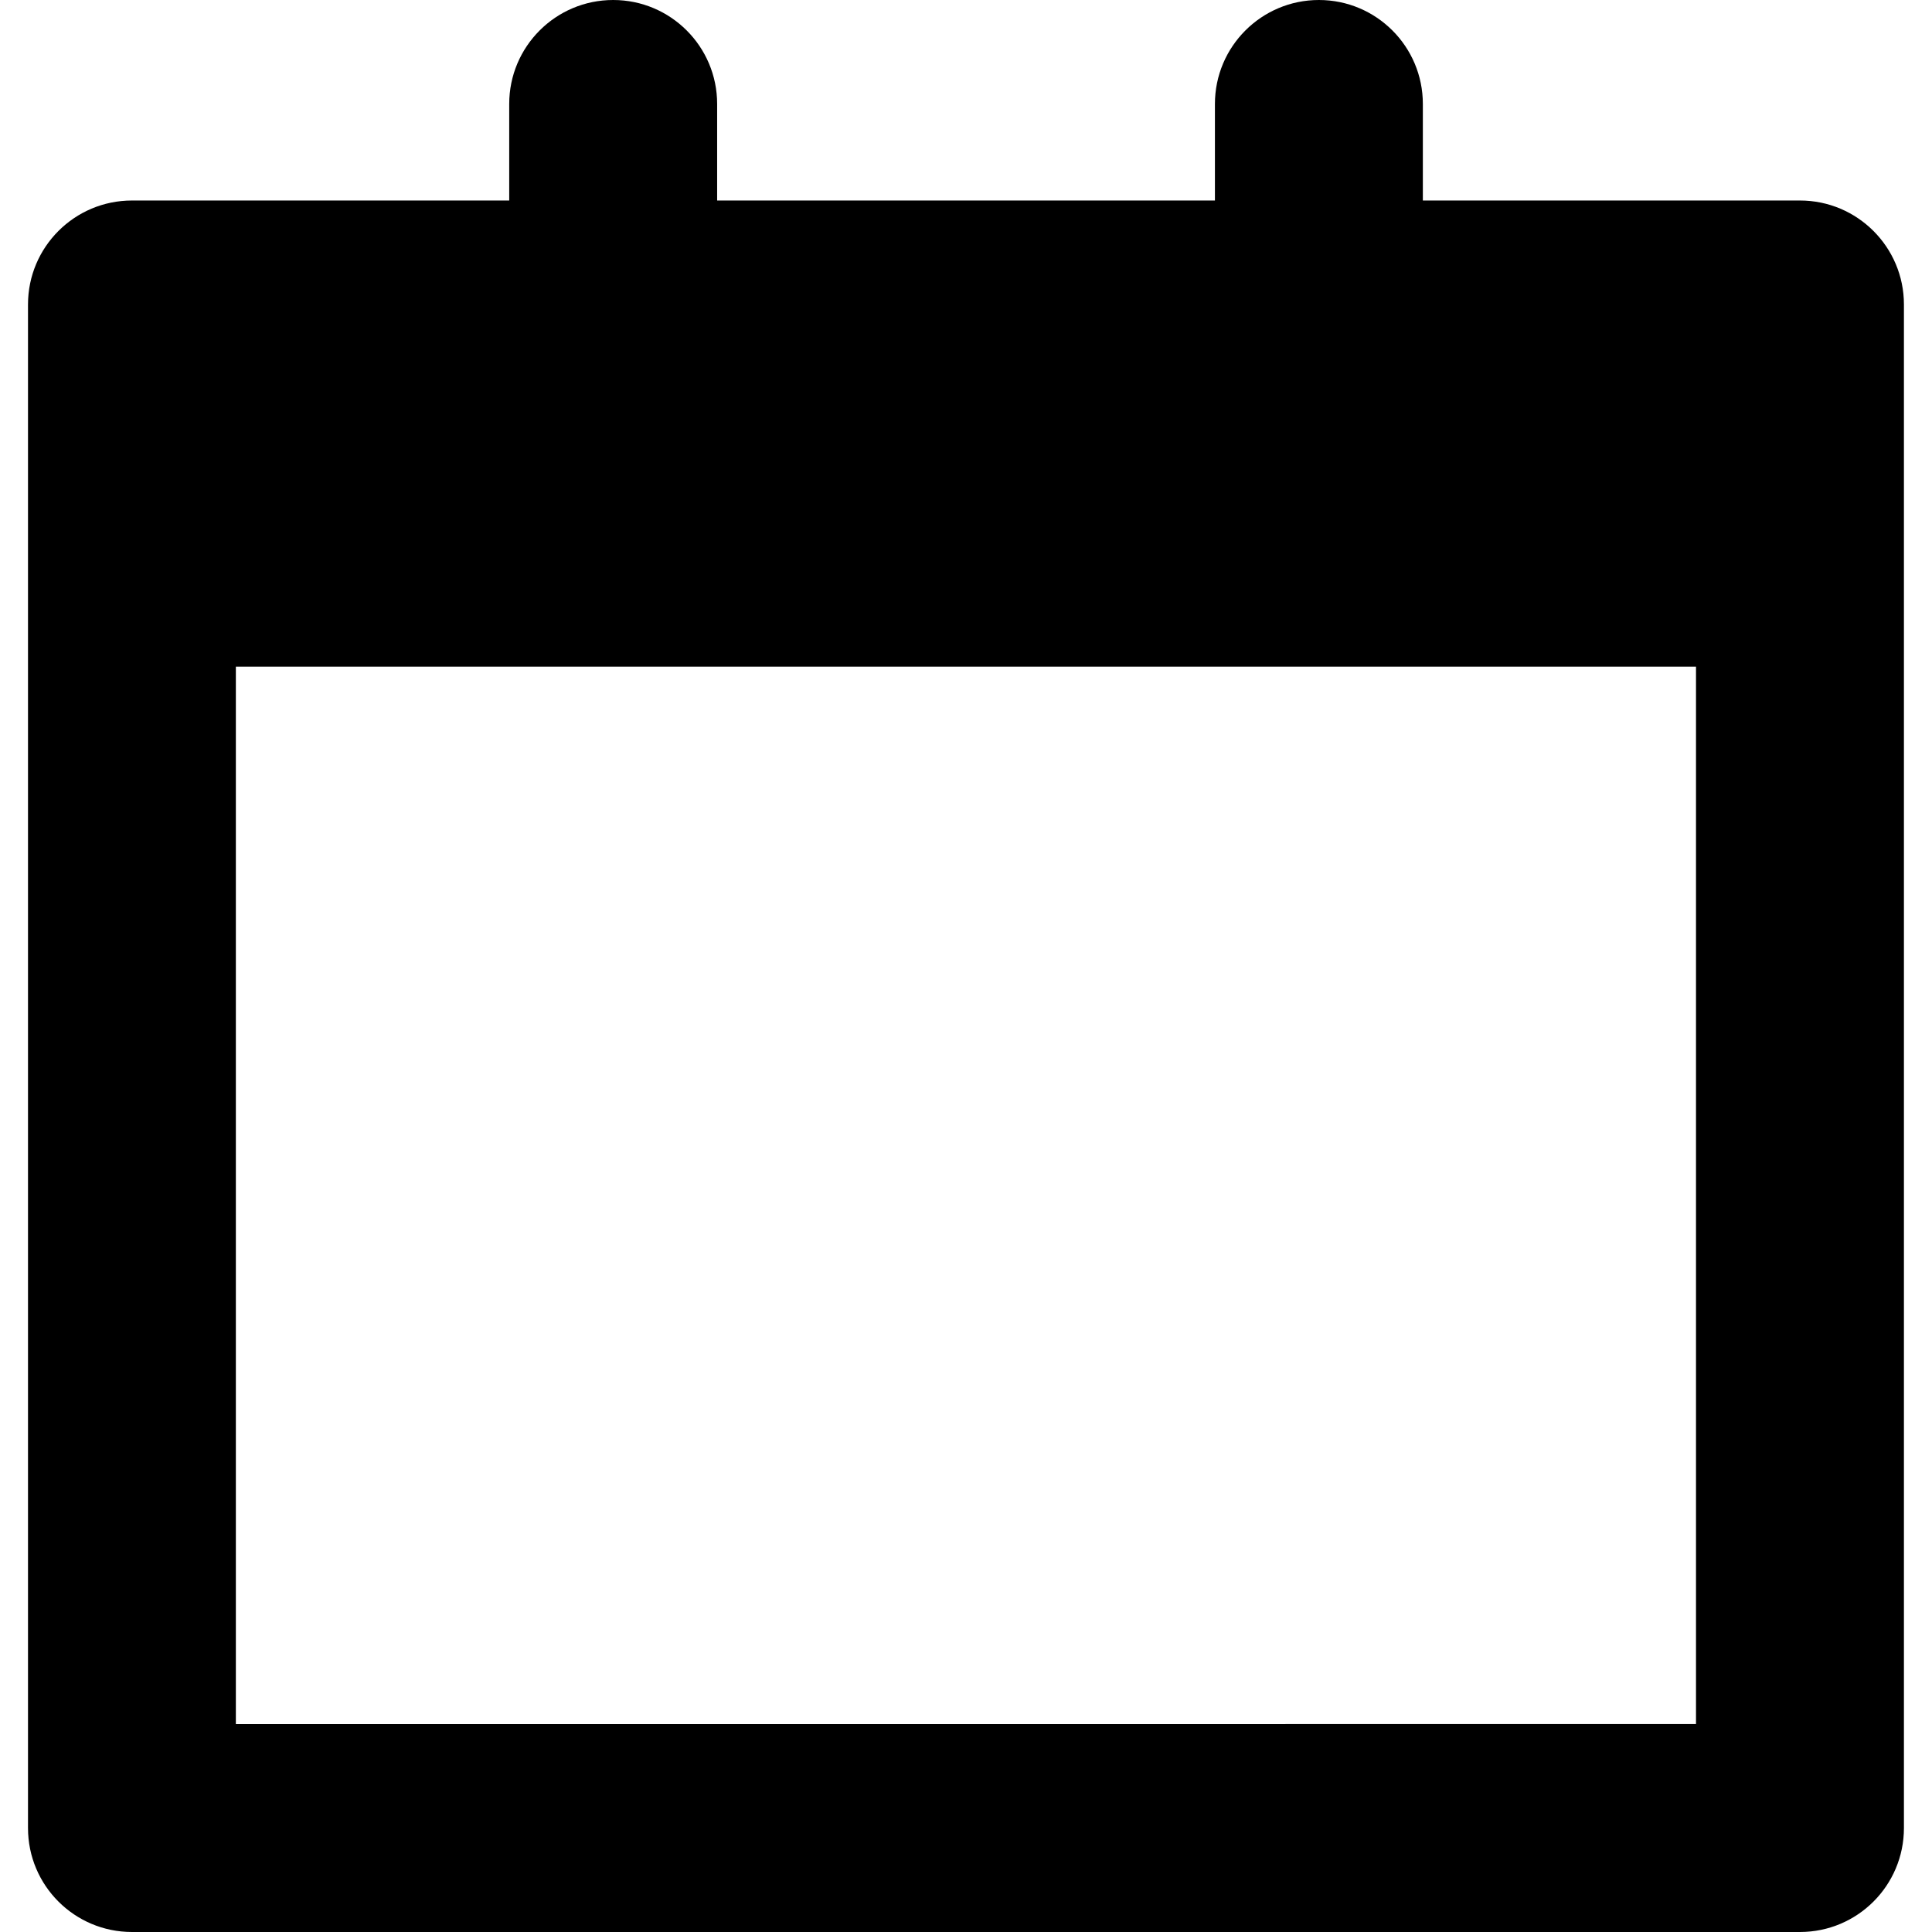<?xml version="1.0" encoding="iso-8859-1"?>
<!-- Uploaded to: SVG Repo, www.svgrepo.com, Generator: SVG Repo Mixer Tools -->
<!DOCTYPE svg PUBLIC "-//W3C//DTD SVG 1.1//EN" "http://www.w3.org/Graphics/SVG/1.1/DTD/svg11.dtd">
<svg fill="#000000" version="1.1" id="Capa_1" xmlns="http://www.w3.org/2000/svg" xmlns:xlink="http://www.w3.org/1999/xlink" 
	 width="800px" height="800px" viewBox="0 0 27.875 27.875"
	 xml:space="preserve">
<g>
	<path d="M25.97,2.893h-5.441V1.5c0-0.829-0.672-1.5-1.5-1.5c-0.827,0-1.5,0.671-1.5,1.5v1.393h-7.182V1.5
		c0-0.829-0.672-1.5-1.5-1.5c-0.828,0-1.5,0.671-1.5,1.5v1.393H1.904c-0.828,0-1.5,0.671-1.5,1.5v21.982c0,0.83,0.672,1.5,1.5,1.5
		h24.066c0.828,0,1.5-0.67,1.5-1.5V4.393C27.47,3.564,26.797,2.893,25.97,2.893z M3.403,24.876V9.619H24.47v15.256L3.403,24.876
		L3.403,24.876z"/>
</g>
</svg>